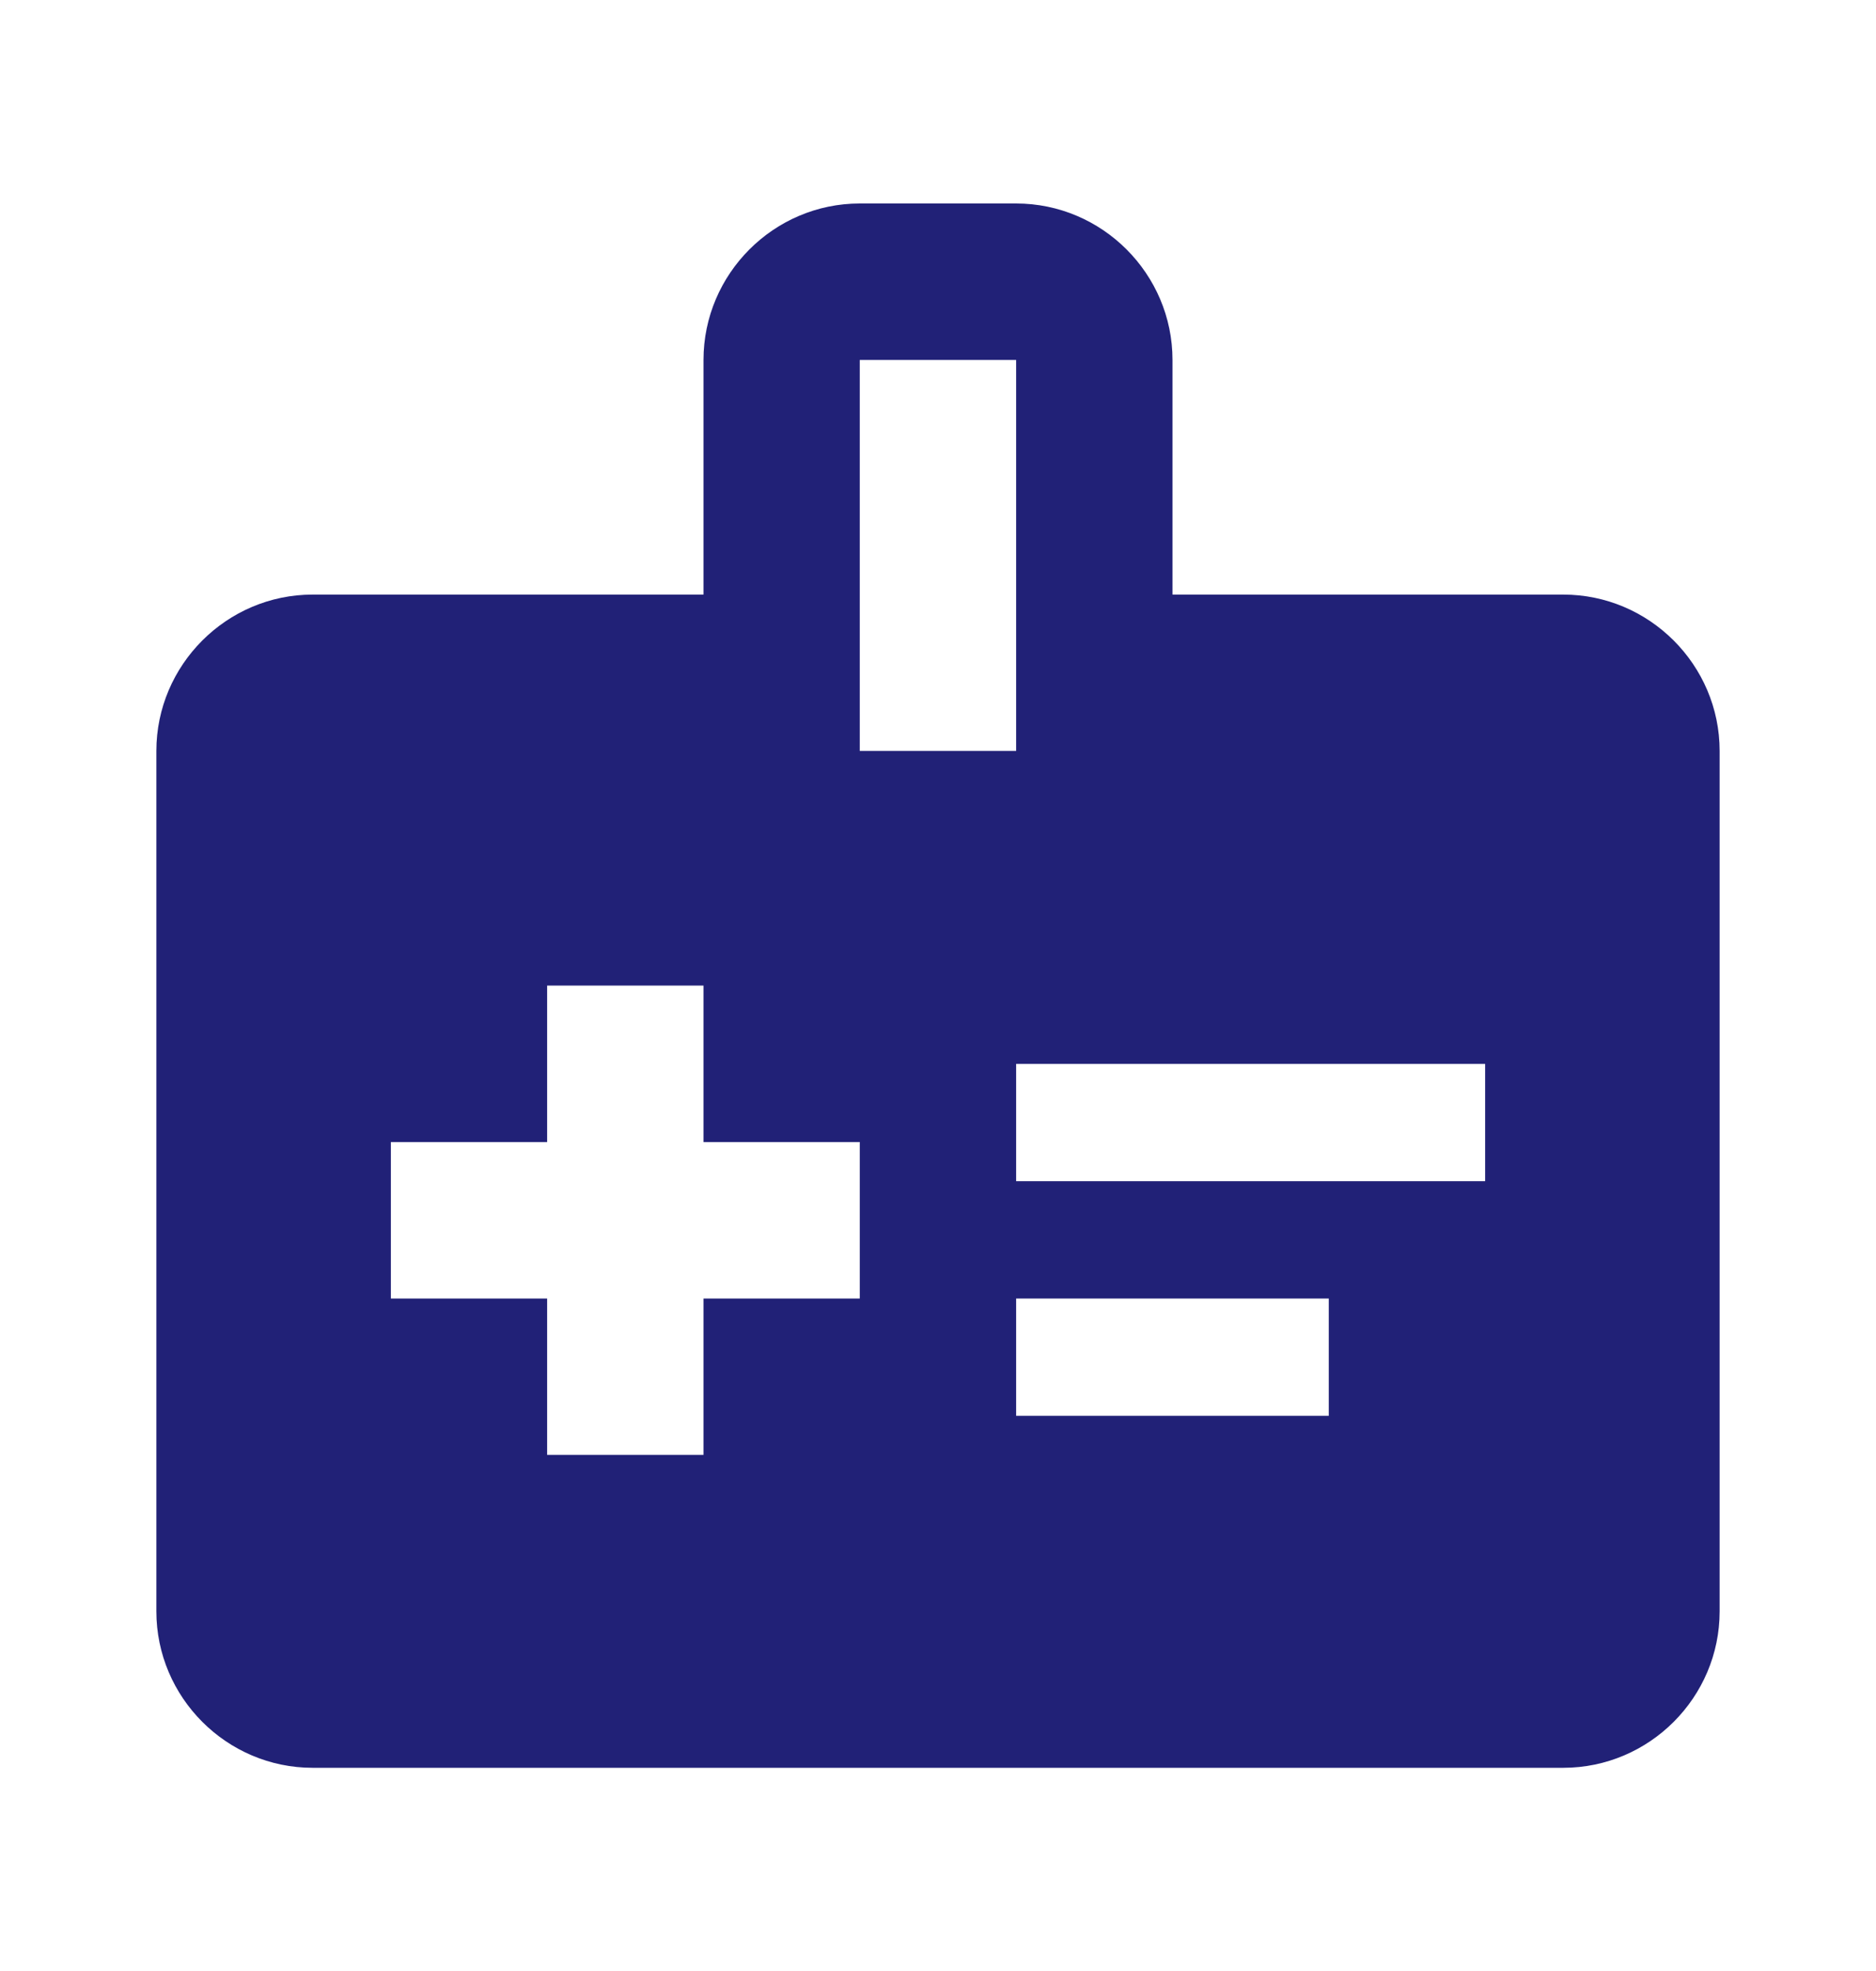 <svg width="20" height="21" viewBox="0 0 20 21" fill="none" xmlns="http://www.w3.org/2000/svg">
<path d="M16.666 6.335H12.5V3.835C12.5 2.918 11.75 2.168 10.833 2.168H9.166C8.25 2.168 7.5 2.918 7.5 3.835V6.335H3.333C2.417 6.335 1.667 7.085 1.667 8.001V17.168C1.667 18.085 2.417 18.835 3.333 18.835H16.666C17.583 18.835 18.333 18.085 18.333 17.168V8.001C18.333 7.085 17.583 6.335 16.666 6.335ZM9.166 3.835H10.833V8.001H9.166V3.835ZM9.166 13.835H7.5V15.501H5.833V13.835H4.167V12.168H5.833V10.501H7.5V12.168H9.166V13.835ZM10.833 12.585V11.335H15.833V12.585H10.833ZM10.833 15.085V13.835H14.166V15.085H10.833Z" fill="#212177"/>
</svg>
